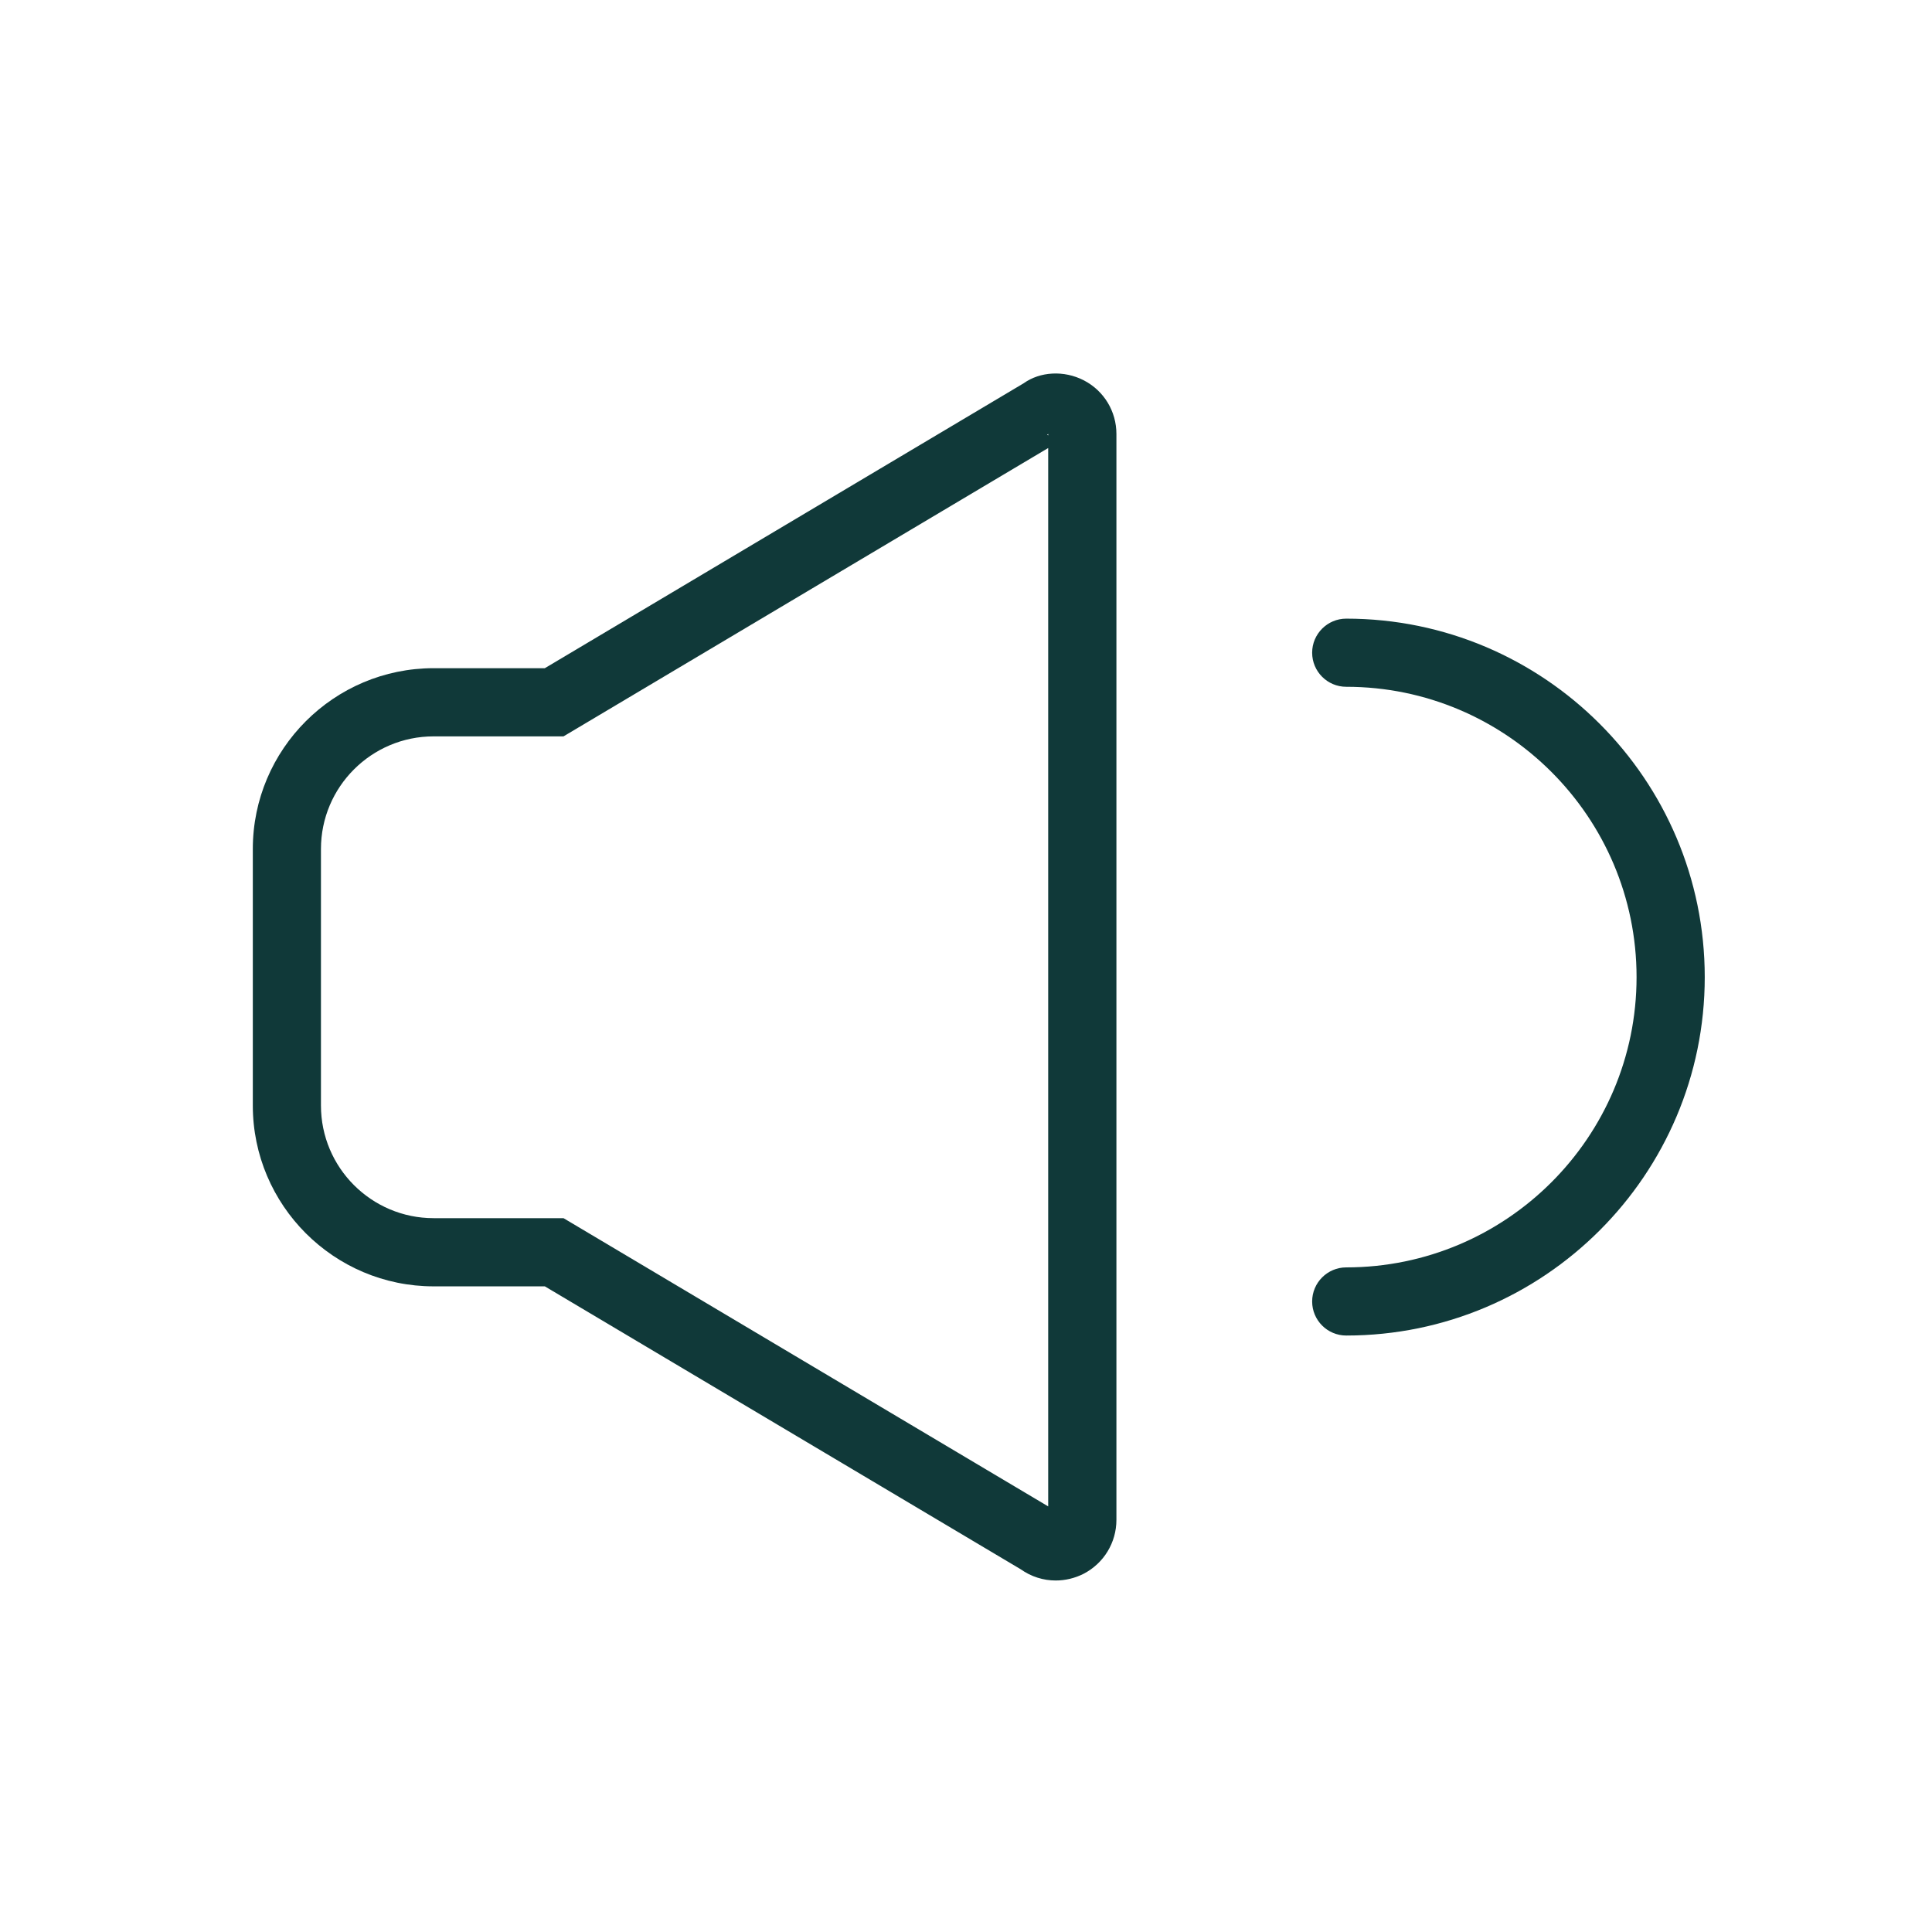 <svg width="48" height="48" viewBox="0 0 48 48" fill="none" xmlns="http://www.w3.org/2000/svg">
<mask id="mask0" mask-type="alpha" maskUnits="userSpaceOnUse" x="0" y="0" width="48" height="48">
<rect width="48" height="48" fill="#C4C4C4"/>
</mask>
<g mask="url(#mask0)">
<path d="M26.228 39.267C25.923 39.267 25.619 39.173 25.359 38.988L13.536 31.959H10.774C8.297 31.959 6.281 29.944 6.281 27.466V21.093C6.281 18.615 8.297 16.601 10.774 16.601H13.536L25.433 9.522C25.837 9.233 26.432 9.193 26.93 9.451C27.427 9.709 27.737 10.219 27.737 10.781V37.76C27.737 38.325 27.425 38.838 26.924 39.099C26.704 39.211 26.466 39.267 26.228 39.267ZM10.773 18.295C9.229 18.295 7.974 19.55 7.974 21.093V27.466C7.974 29.01 9.229 30.265 10.773 30.265H14L26.042 37.426V11.131L14 18.295H10.773ZM26.043 10.781L26.016 10.801L26.043 10.818V10.781Z" fill="#103939"/>
<path d="M33.447 33.181C32.979 33.181 32.6 32.801 32.6 32.335C32.6 31.867 32.981 31.488 33.447 31.488C37.423 31.488 40.66 28.254 40.66 24.276C40.66 20.299 37.423 17.063 33.447 17.063C32.979 17.063 32.6 16.683 32.6 16.216C32.6 15.749 32.981 15.37 33.447 15.37C38.359 15.37 42.354 19.365 42.354 24.277C42.354 29.186 38.359 33.181 33.447 33.181Z" fill="#103939"/>
</g>
</svg>
